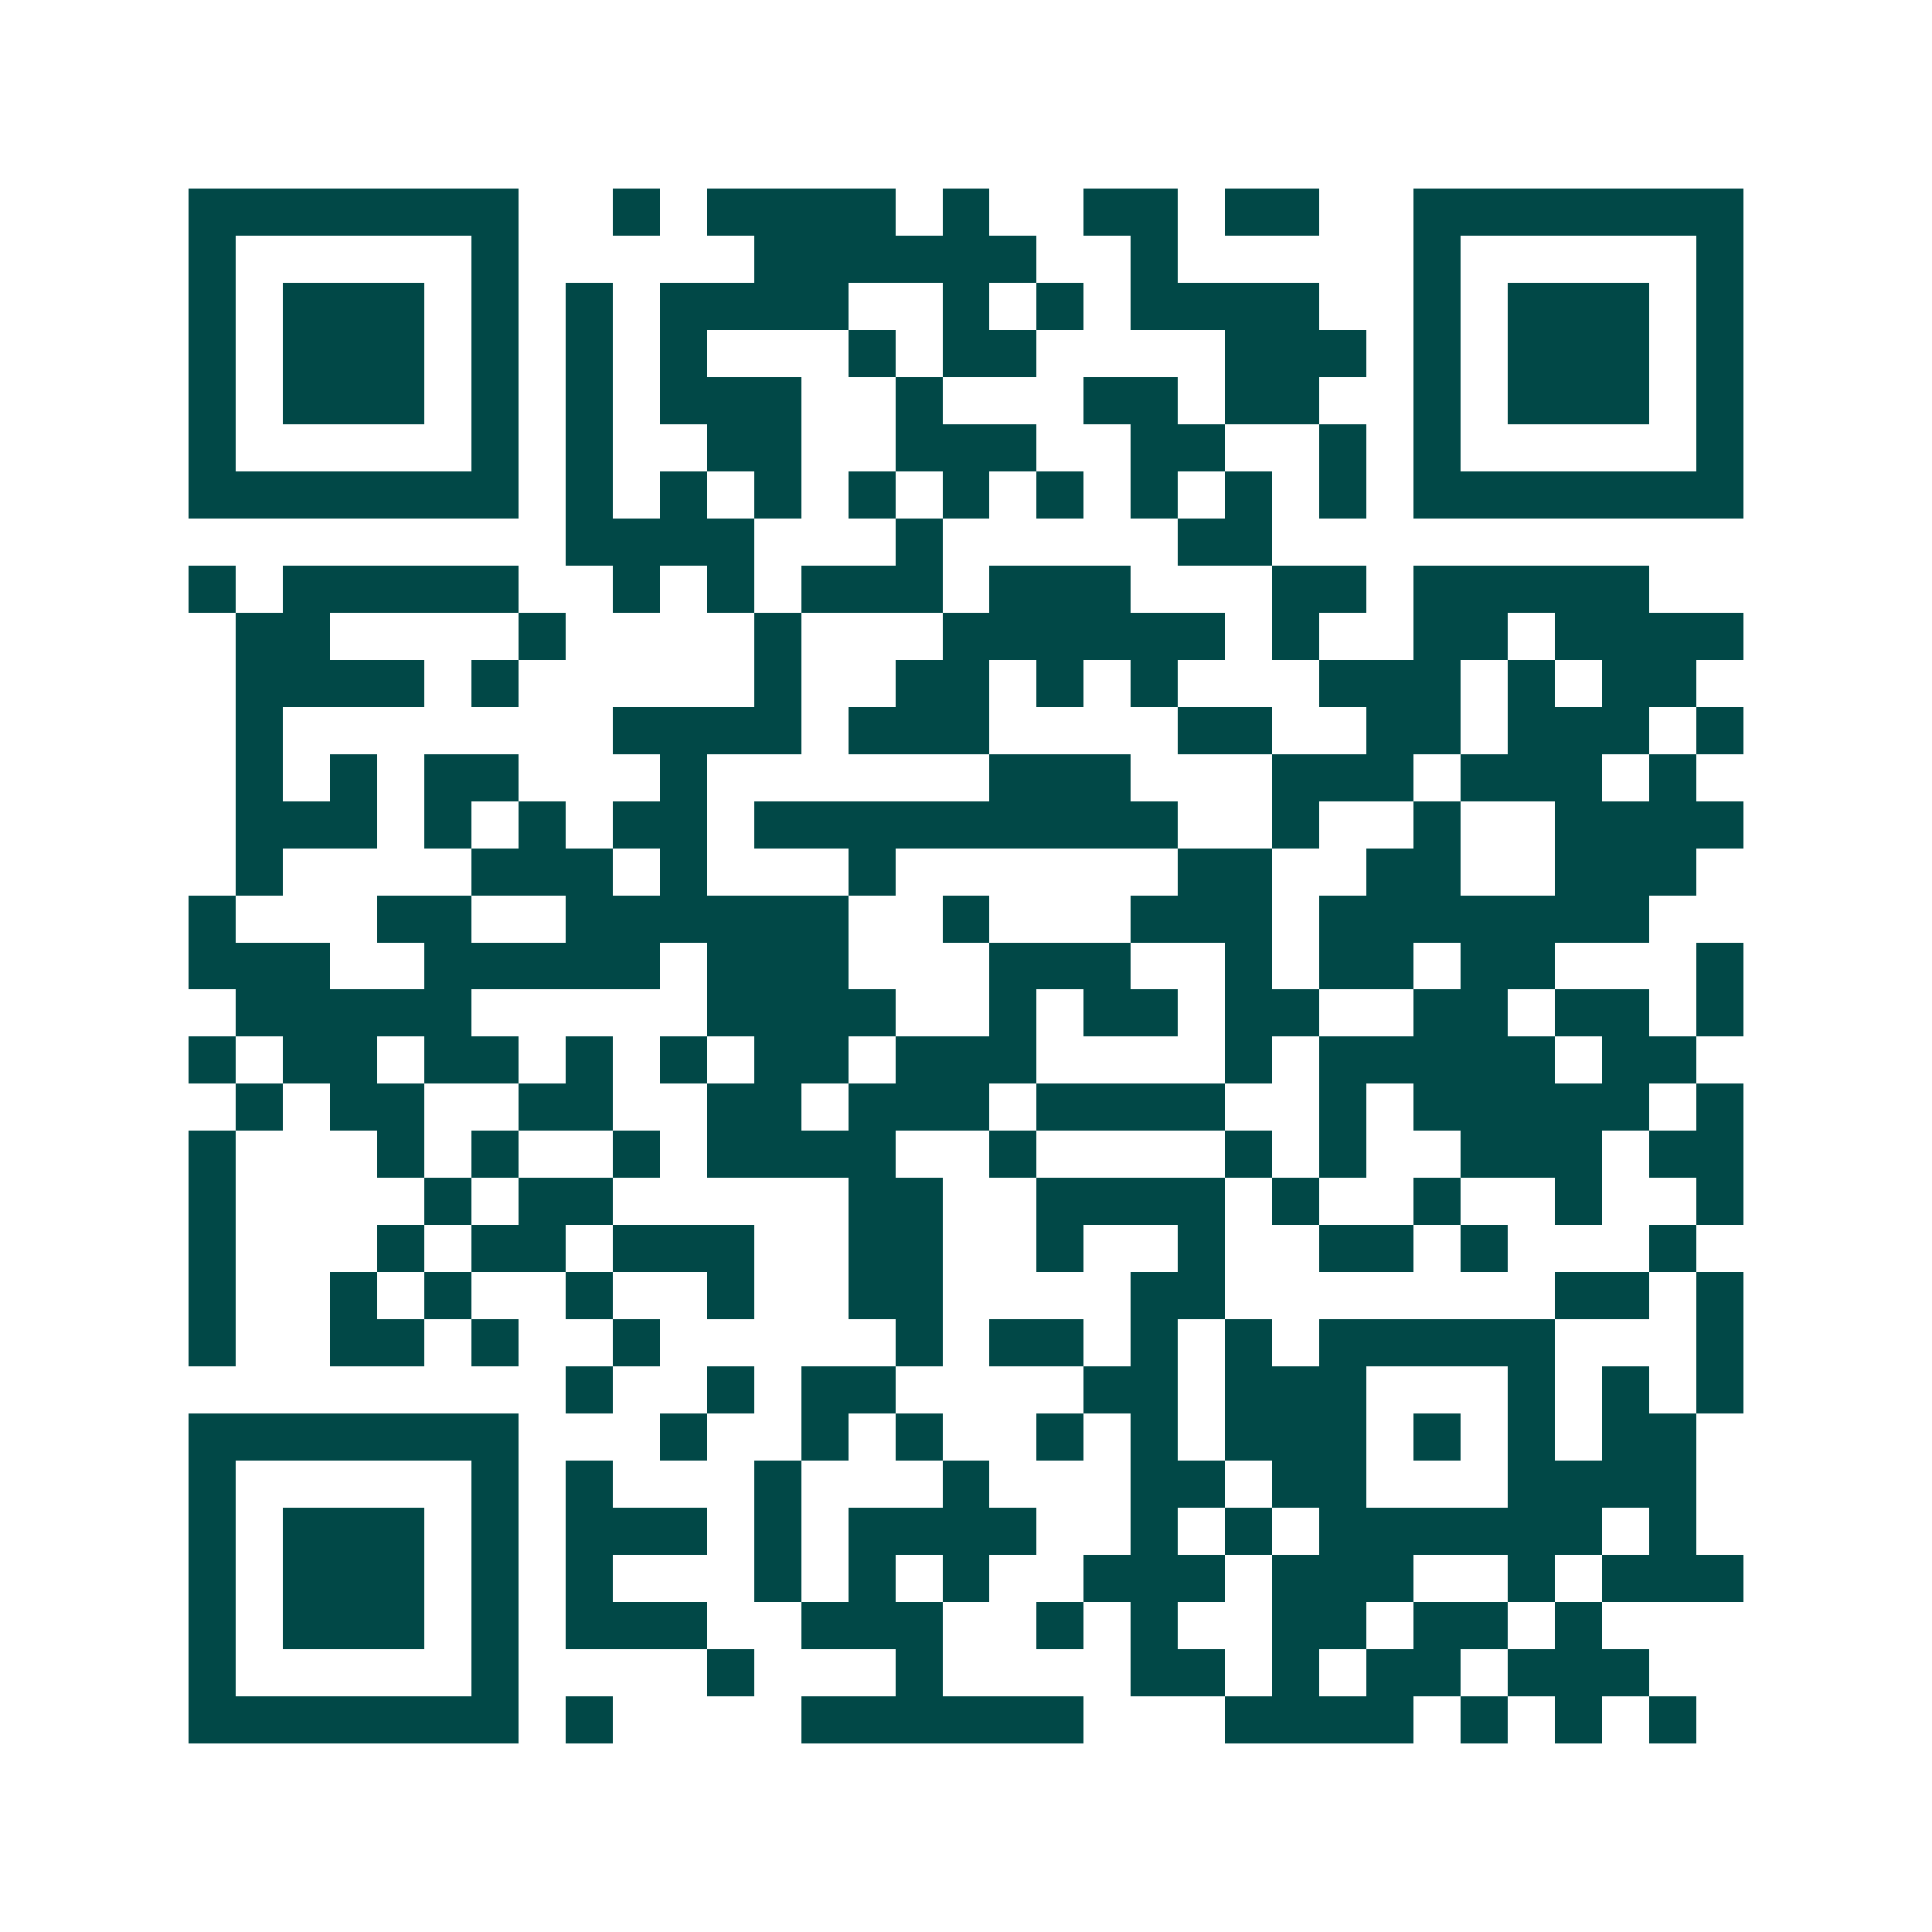 <svg xmlns="http://www.w3.org/2000/svg" width="200" height="200" viewBox="0 0 41 41" shape-rendering="crispEdges"><path fill="#ffffff" d="M0 0h41v41H0z"/><path stroke="#014847" d="M4 4.5h7m2 0h1m1 0h4m1 0h1m2 0h2m1 0h2m2 0h7M4 5.5h1m5 0h1m5 0h6m2 0h1m5 0h1m5 0h1M4 6.5h1m1 0h3m1 0h1m1 0h1m1 0h4m2 0h1m1 0h1m1 0h4m2 0h1m1 0h3m1 0h1M4 7.5h1m1 0h3m1 0h1m1 0h1m1 0h1m3 0h1m1 0h2m4 0h3m1 0h1m1 0h3m1 0h1M4 8.5h1m1 0h3m1 0h1m1 0h1m1 0h3m2 0h1m3 0h2m1 0h2m2 0h1m1 0h3m1 0h1M4 9.5h1m5 0h1m1 0h1m2 0h2m2 0h3m2 0h2m2 0h1m1 0h1m5 0h1M4 10.5h7m1 0h1m1 0h1m1 0h1m1 0h1m1 0h1m1 0h1m1 0h1m1 0h1m1 0h1m1 0h7M12 11.5h4m3 0h1m5 0h2M4 12.5h1m1 0h5m2 0h1m1 0h1m1 0h3m1 0h3m3 0h2m1 0h5M5 13.5h2m4 0h1m4 0h1m3 0h6m1 0h1m2 0h2m1 0h4M5 14.5h4m1 0h1m5 0h1m2 0h2m1 0h1m1 0h1m3 0h3m1 0h1m1 0h2M5 15.5h1m7 0h4m1 0h3m4 0h2m2 0h2m1 0h3m1 0h1M5 16.5h1m1 0h1m1 0h2m3 0h1m6 0h3m3 0h3m1 0h3m1 0h1M5 17.5h3m1 0h1m1 0h1m1 0h2m1 0h9m2 0h1m2 0h1m2 0h4M5 18.5h1m4 0h3m1 0h1m3 0h1m6 0h2m2 0h2m2 0h3M4 19.5h1m3 0h2m2 0h6m2 0h1m3 0h3m1 0h7M4 20.5h3m2 0h5m1 0h3m3 0h3m2 0h1m1 0h2m1 0h2m3 0h1M5 21.5h5m5 0h4m2 0h1m1 0h2m1 0h2m2 0h2m1 0h2m1 0h1M4 22.5h1m1 0h2m1 0h2m1 0h1m1 0h1m1 0h2m1 0h3m4 0h1m1 0h5m1 0h2M5 23.5h1m1 0h2m2 0h2m2 0h2m1 0h3m1 0h4m2 0h1m1 0h5m1 0h1M4 24.5h1m3 0h1m1 0h1m2 0h1m1 0h4m2 0h1m4 0h1m1 0h1m2 0h3m1 0h2M4 25.5h1m4 0h1m1 0h2m5 0h2m2 0h4m1 0h1m2 0h1m2 0h1m2 0h1M4 26.5h1m3 0h1m1 0h2m1 0h3m2 0h2m2 0h1m2 0h1m2 0h2m1 0h1m3 0h1M4 27.5h1m2 0h1m1 0h1m2 0h1m2 0h1m2 0h2m4 0h2m7 0h2m1 0h1M4 28.5h1m2 0h2m1 0h1m2 0h1m5 0h1m1 0h2m1 0h1m1 0h1m1 0h5m3 0h1M12 29.5h1m2 0h1m1 0h2m4 0h2m1 0h3m3 0h1m1 0h1m1 0h1M4 30.5h7m3 0h1m2 0h1m1 0h1m2 0h1m1 0h1m1 0h3m1 0h1m1 0h1m1 0h2M4 31.5h1m5 0h1m1 0h1m3 0h1m3 0h1m3 0h2m1 0h2m3 0h4M4 32.5h1m1 0h3m1 0h1m1 0h3m1 0h1m1 0h4m2 0h1m1 0h1m1 0h6m1 0h1M4 33.5h1m1 0h3m1 0h1m1 0h1m3 0h1m1 0h1m1 0h1m2 0h3m1 0h3m2 0h1m1 0h3M4 34.5h1m1 0h3m1 0h1m1 0h3m2 0h3m2 0h1m1 0h1m2 0h2m1 0h2m1 0h1M4 35.5h1m5 0h1m4 0h1m3 0h1m4 0h2m1 0h1m1 0h2m1 0h3M4 36.5h7m1 0h1m4 0h6m3 0h4m1 0h1m1 0h1m1 0h1"/></svg>
